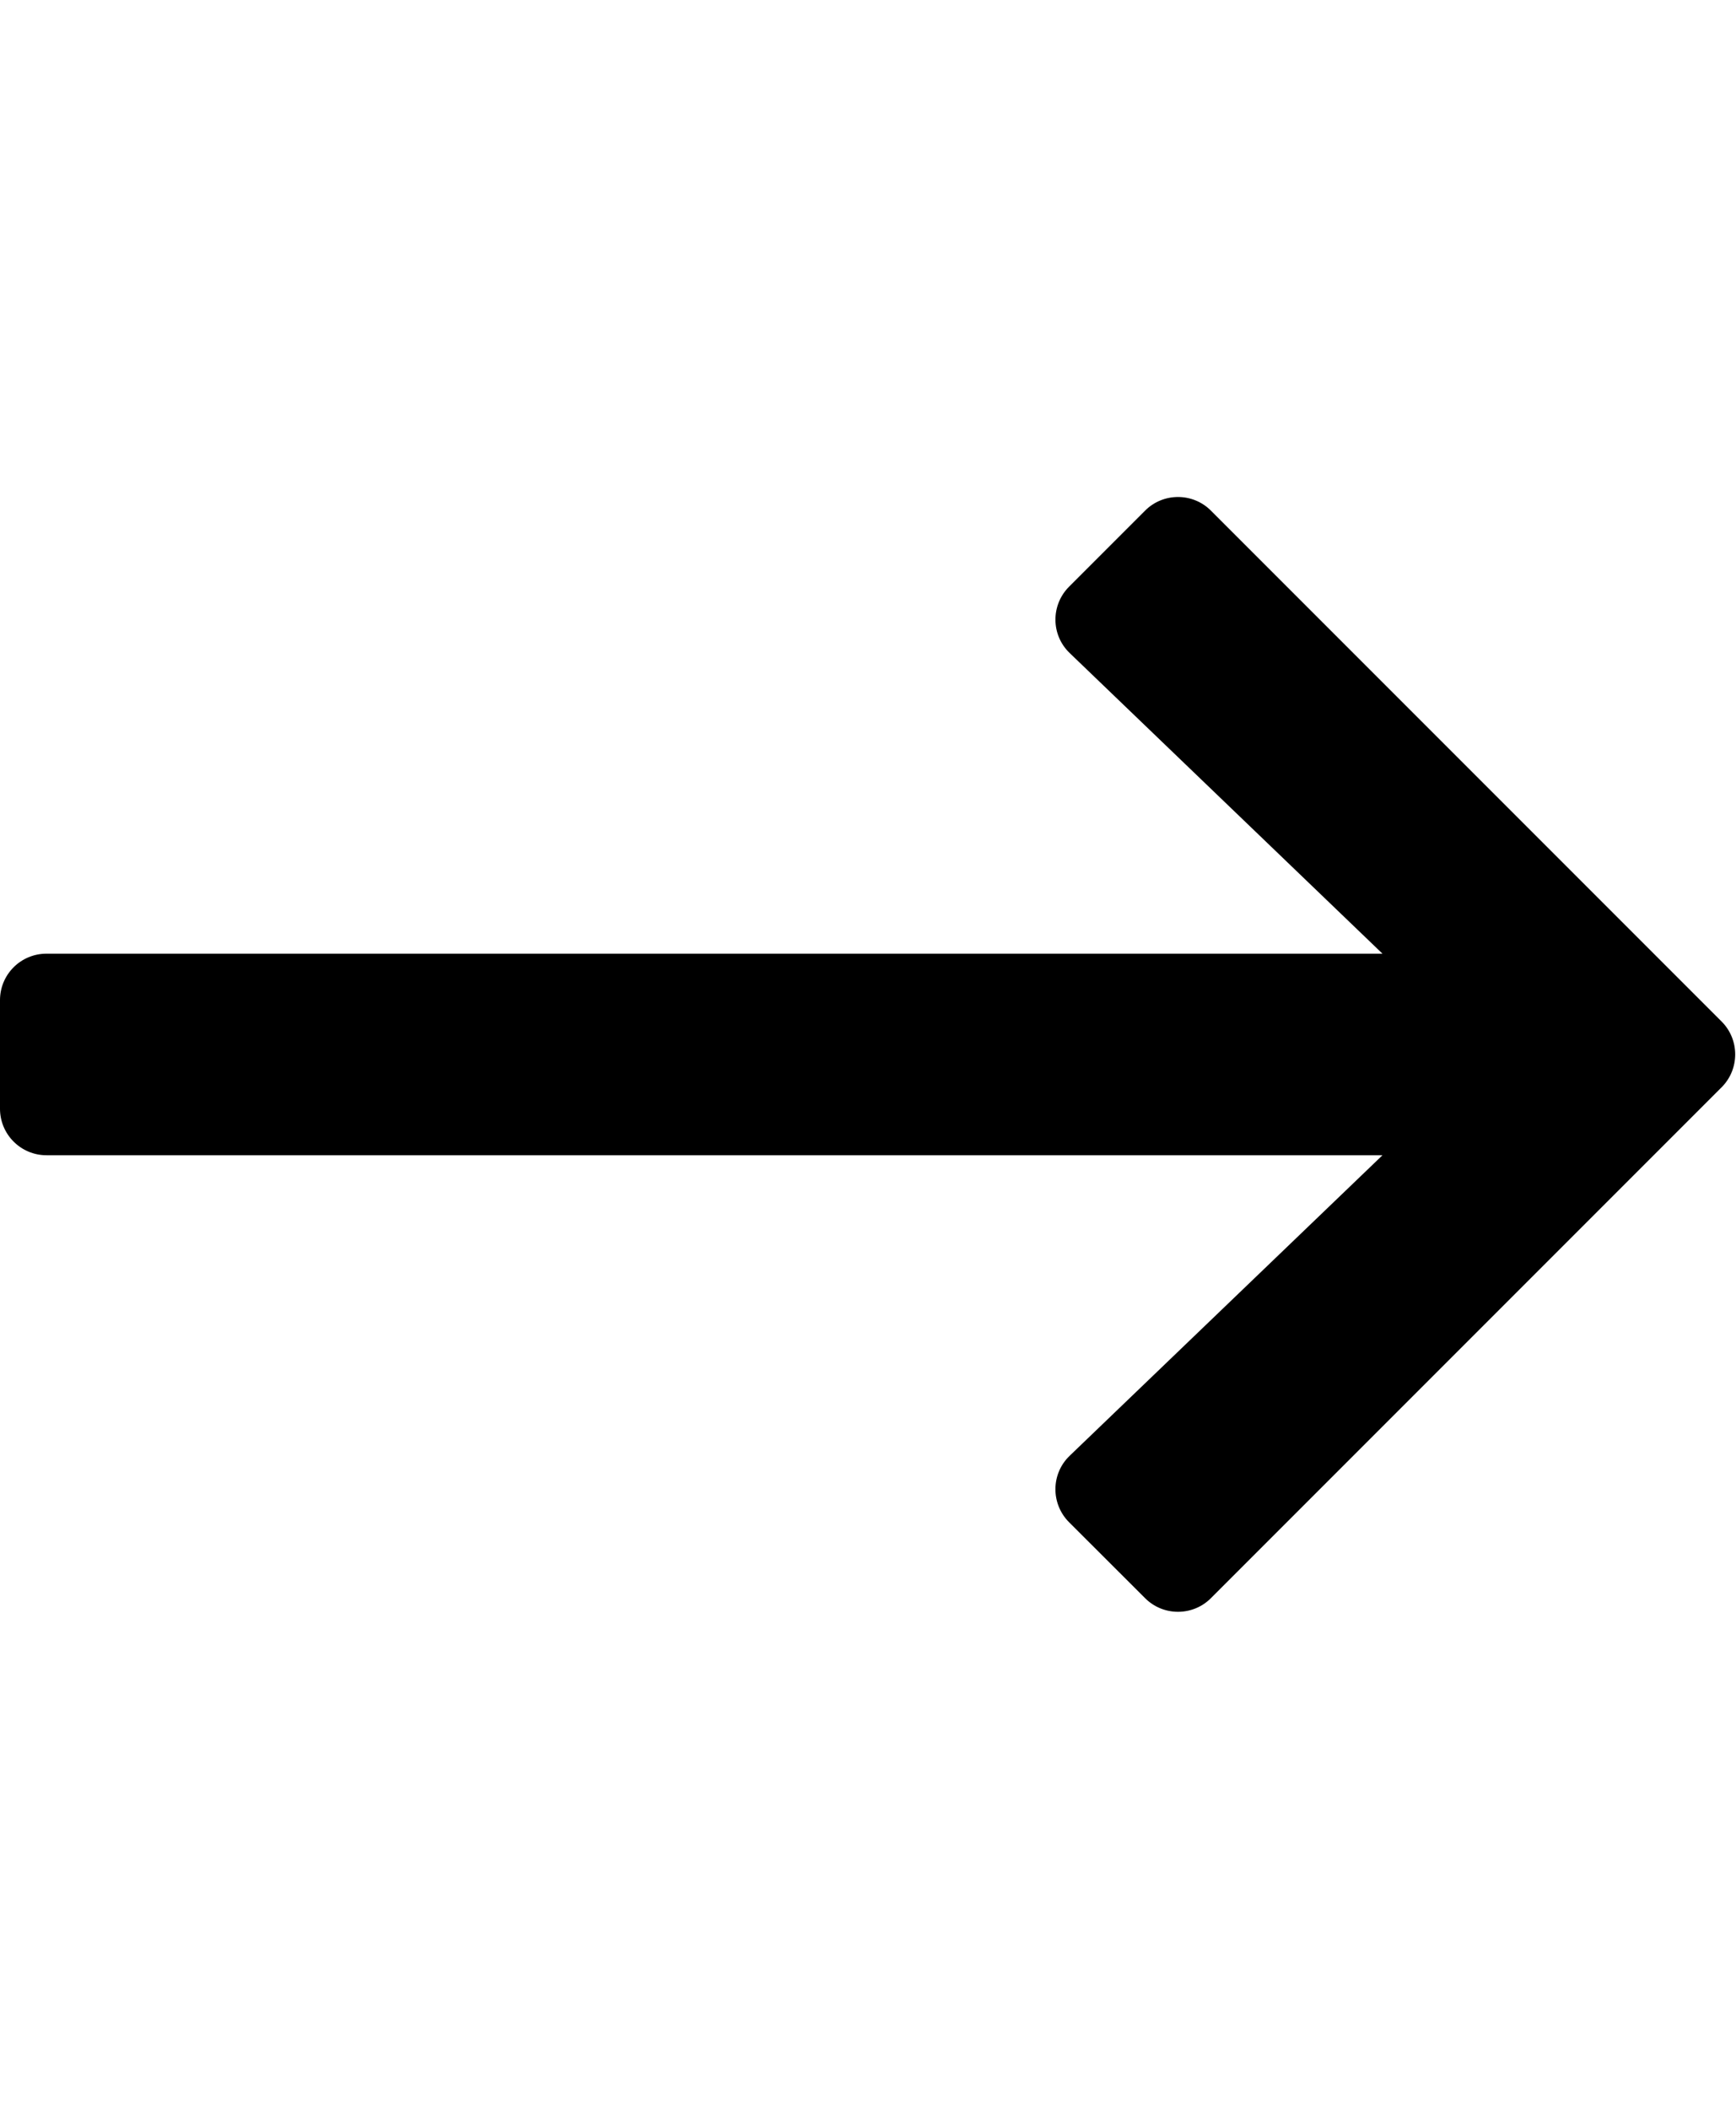 <svg width="14" height="17" viewBox="0 0 14 17" fill="none" xmlns="http://www.w3.org/2000/svg">
<path d="M9.235 12.884L8.621 12.271C8.473 12.122 8.475 11.88 8.627 11.735L11.149 9.313H0.375C0.168 9.313 -5.05447e-05 9.145 -5.05447e-05 8.938V8.063C-5.05447e-05 7.855 0.168 7.688 0.375 7.688H11.149L8.627 5.265C8.475 5.12 8.473 4.878 8.622 4.729L9.235 4.116C9.381 3.97 9.619 3.97 9.765 4.116L13.884 8.235C14.03 8.381 14.03 8.619 13.884 8.765L9.765 12.884C9.619 13.03 9.381 13.03 9.235 12.884Z" fill="black"/>
</svg>
